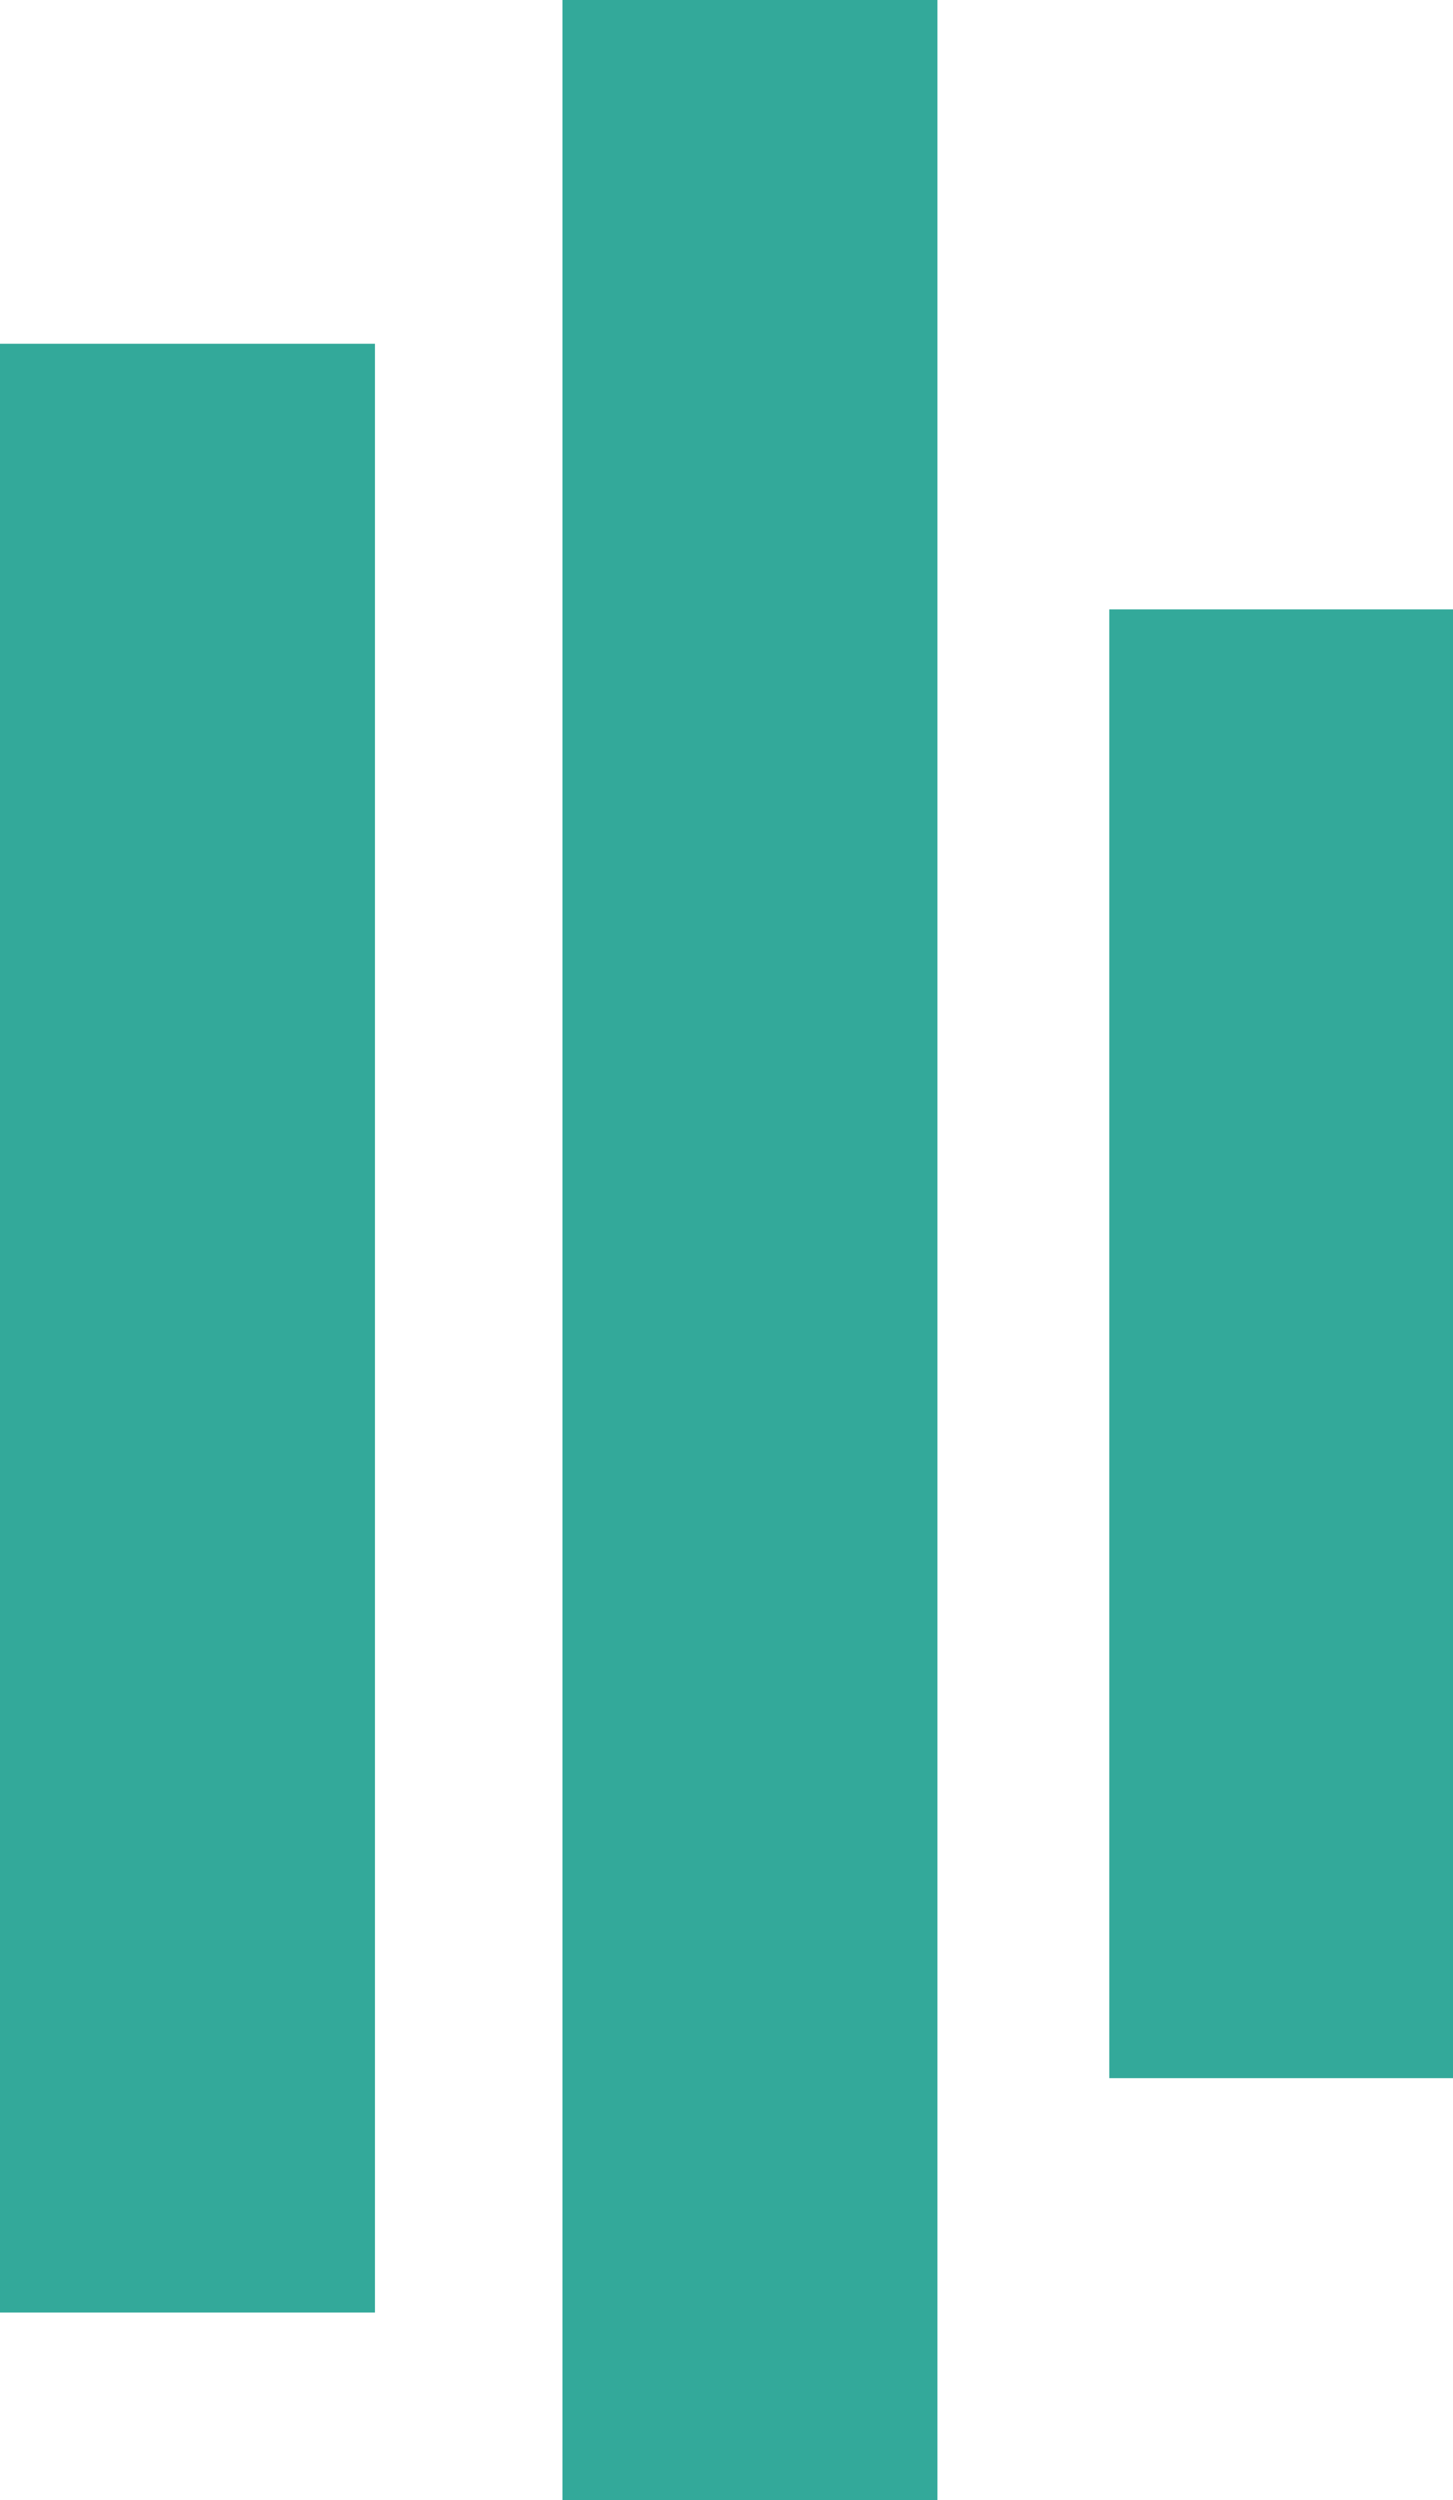 <?xml version="1.0" encoding="UTF-8"?> <svg xmlns="http://www.w3.org/2000/svg" id="RAA" version="1.1" viewBox="0 0 9.3 16"><defs><style> .st0 { fill: #33a99a; } </style></defs><g id="Gruppe_34899"><rect id="Rechteck_202" class="st0" x="0" y="2.2" width="2.4" height="12.6"></rect><rect id="Rechteck_203" class="st0" x="3.6" width="2.4" height="16"></rect><rect id="Rechteck_204" class="st0" x="7.1" y="3.9" width="2.2" height="9.4"></rect></g></svg> 